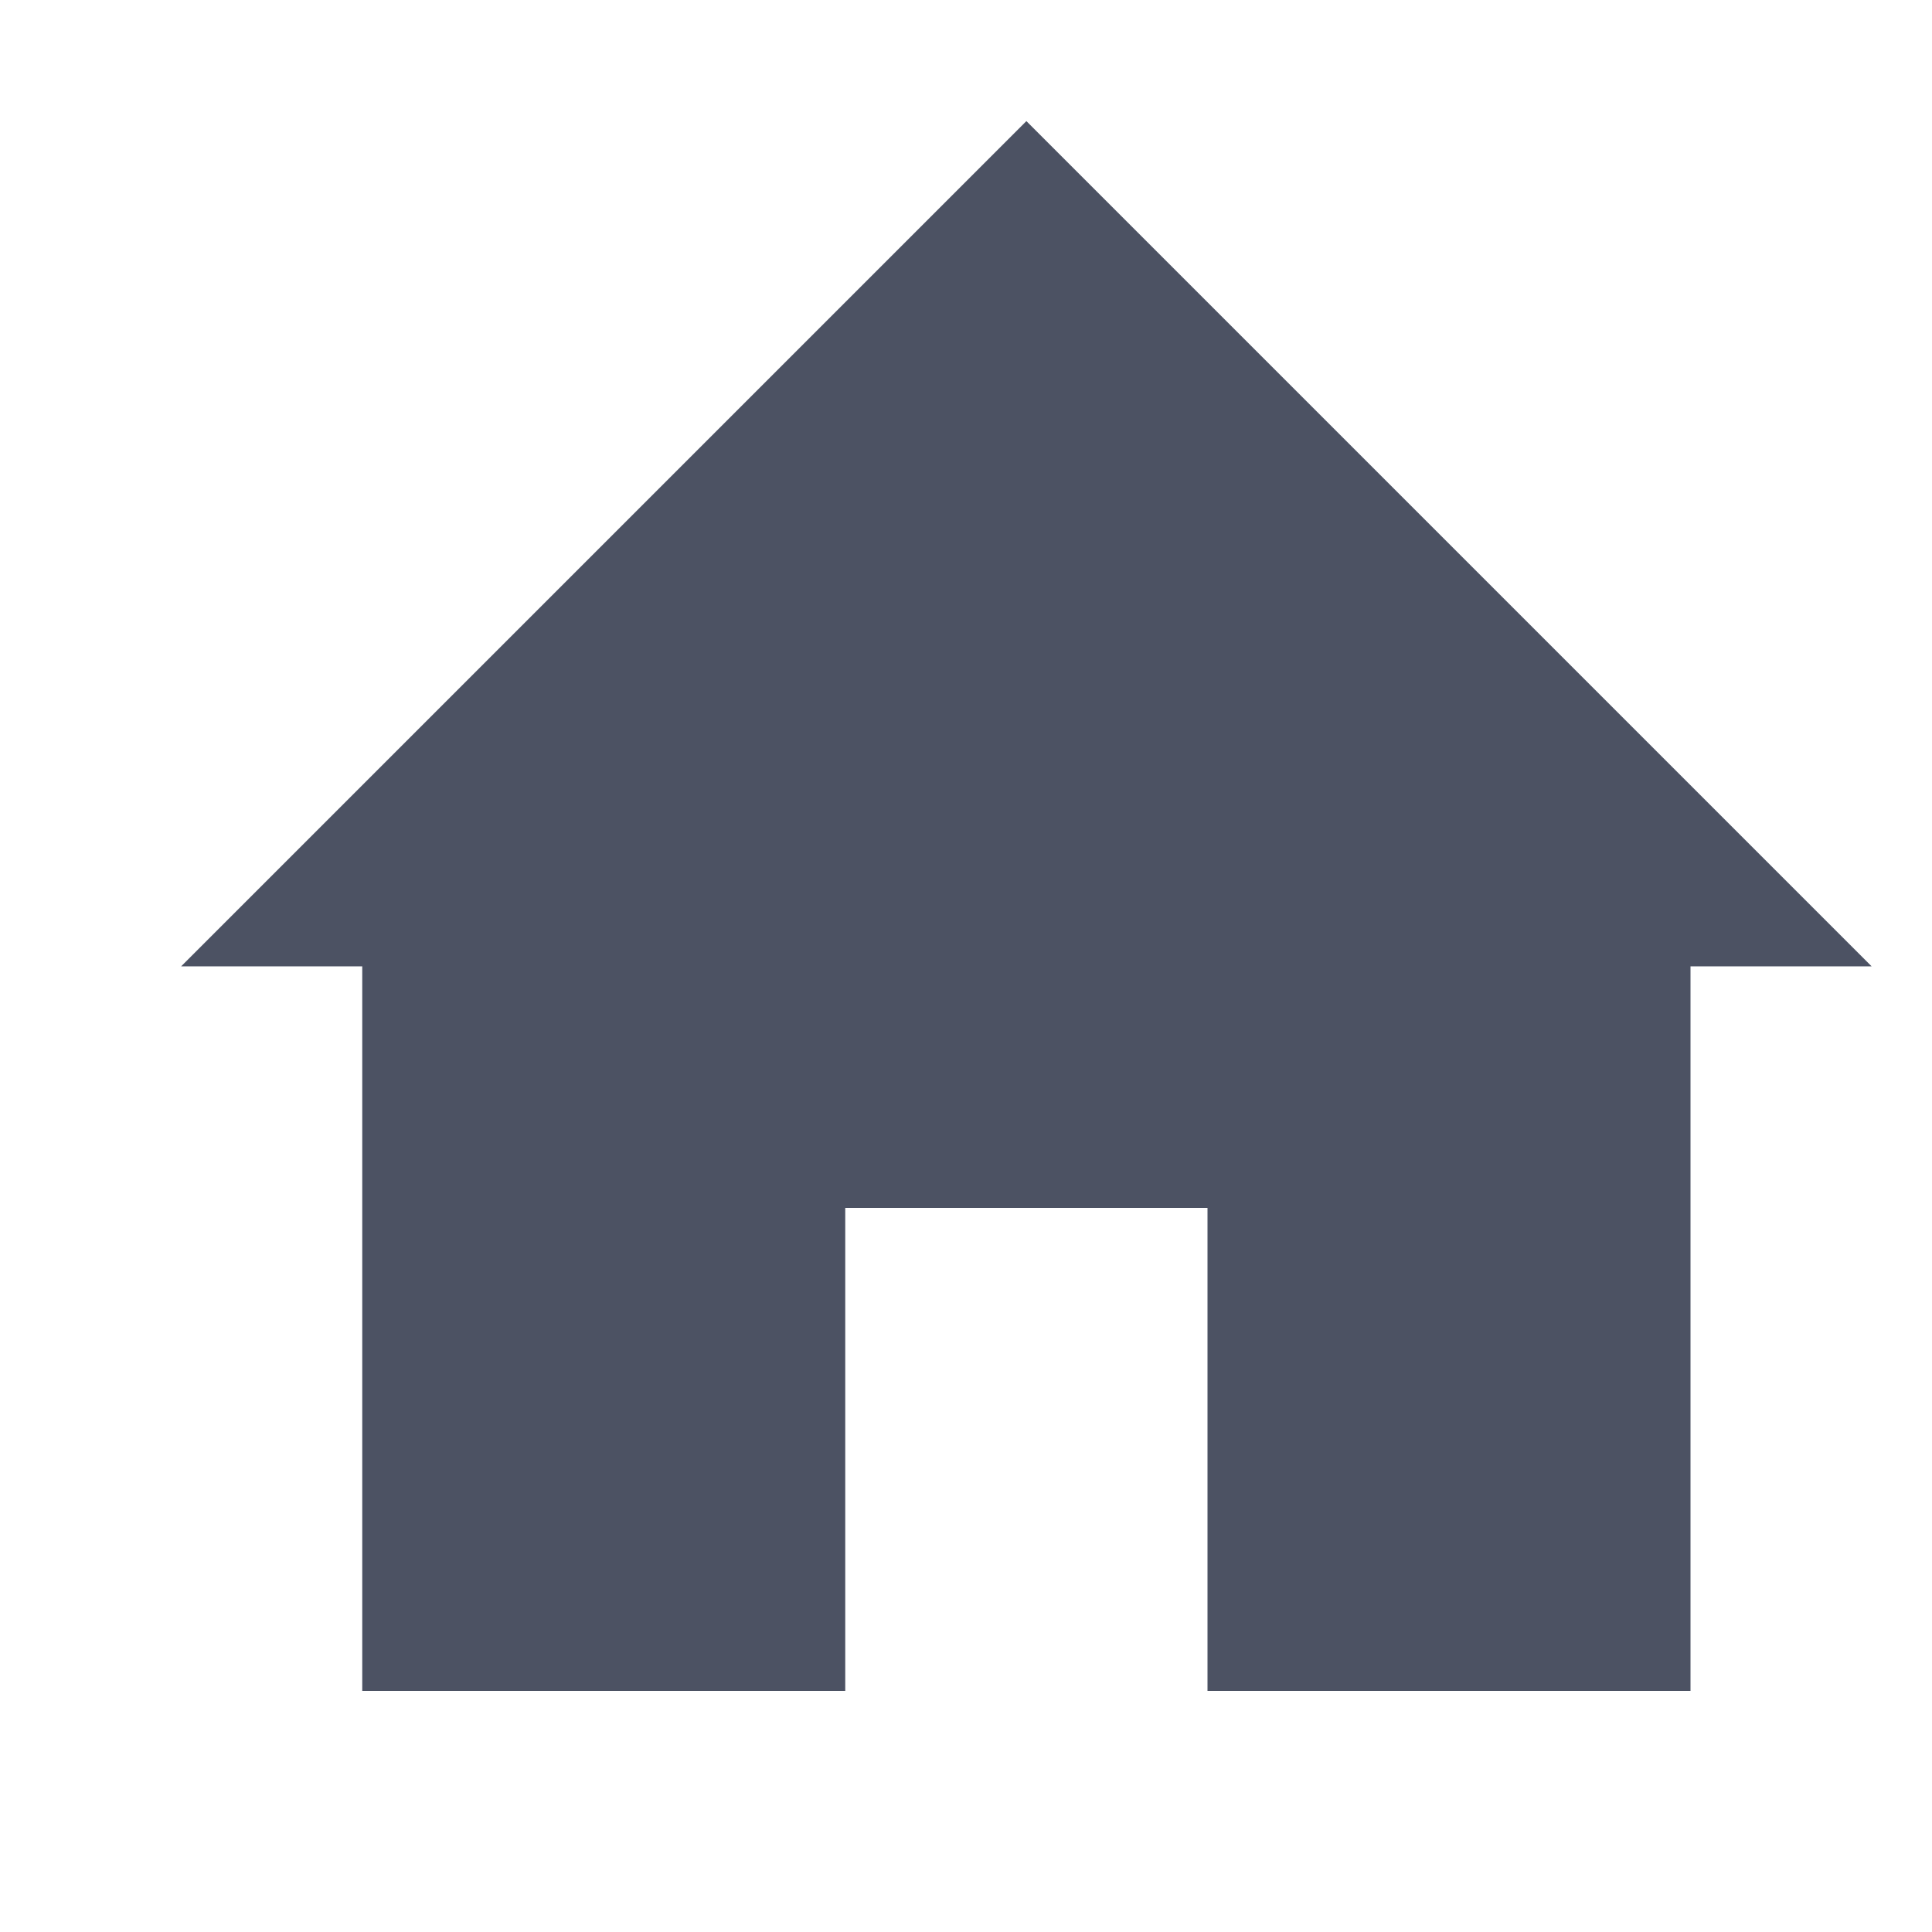 <svg xmlns="http://www.w3.org/2000/svg" width="16" height="16">
    <path d="m 545.5,-49.997 h 1.5 v 6 h 4 v -4 h 3 v 4 l 4,-10e-7 v -6 h 1.5 l -7,-7 z" fill="#4c5263" transform="translate(-544 58)"/>
</svg>
